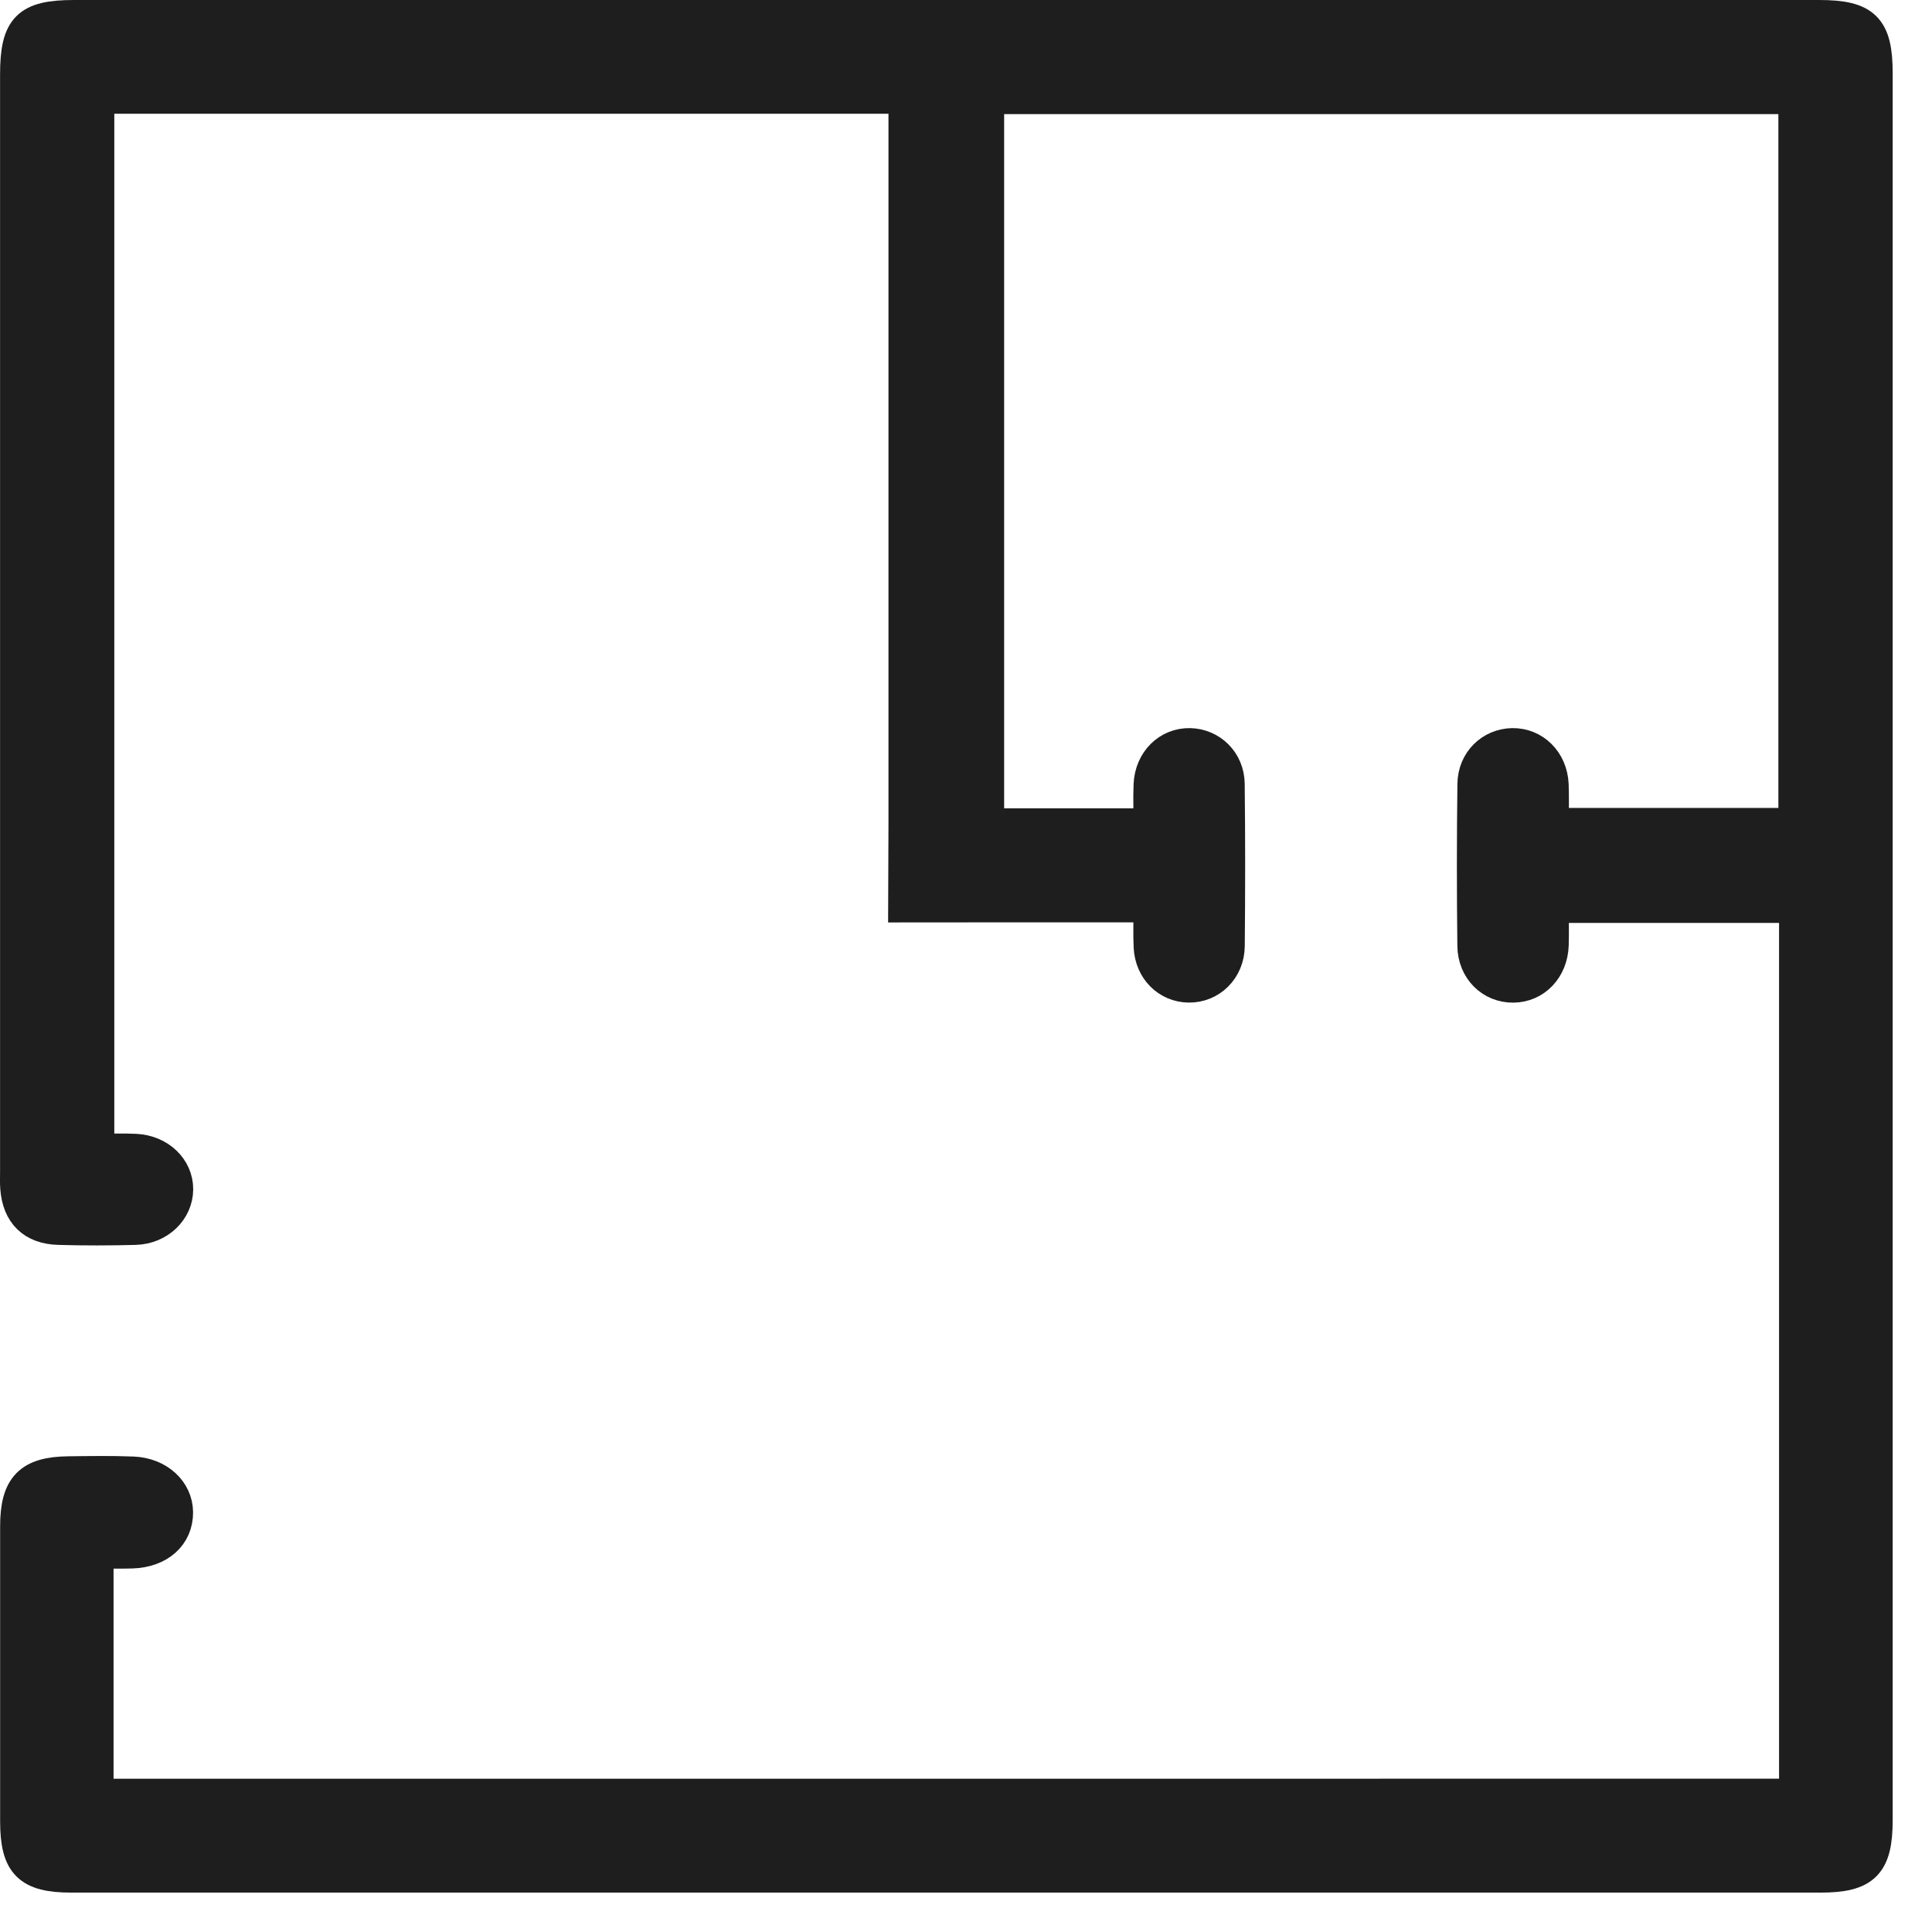 <?xml version="1.0" encoding="utf-8"?>
<svg width="31px" height="31px" viewbox="0 0 31 31" version="1.1" xmlns:xlink="http://www.w3.org/1999/xlink" xmlns="http://www.w3.org/2000/svg">
  <g id="Group-5-Copy-2" transform="translate(0.25 0.25)">
    <path d="M15.602 14.3L14.251 14.301L14.256 12.969L14.256 1.325L1.334 1.325L1.334 18.191C1.533 18.191 1.731 18.183 1.927 18.193C2.313 18.212 2.602 18.492 2.6 18.834C2.598 19.176 2.306 19.464 1.923 19.475C1.512 19.486 1.101 19.487 0.69 19.475C0.27 19.463 0.036 19.229 0.004 18.814C-0.003 18.725 0.001 18.636 0.001 18.547C0.001 12.681 0.001 6.815 0.001 0.949C0.001 0.187 0.186 0 0.941 0C10.273 -3.33333e-05 19.606 -3.33333e-05 28.939 0C29.676 0 29.869 0.192 29.869 0.924C29.869 10.268 29.869 19.611 29.869 28.955C29.869 29.669 29.671 29.868 28.961 29.868C19.606 29.868 10.251 29.868 0.896 29.868C0.205 29.868 0.002 29.665 0.002 28.975C0.001 27.397 0.001 25.819 0.002 24.242C0.002 23.597 0.22 23.373 0.853 23.367C1.198 23.363 1.542 23.357 1.886 23.371C2.297 23.388 2.595 23.668 2.598 24.014C2.601 24.392 2.309 24.654 1.866 24.667C1.691 24.672 1.516 24.668 1.322 24.668L1.322 28.541L28.546 28.54L28.546 14.309L24.672 14.309C24.672 14.503 24.677 14.709 24.671 14.913C24.658 15.301 24.387 15.584 24.032 15.588C23.677 15.592 23.389 15.316 23.384 14.926C23.374 14.061 23.374 13.195 23.385 12.329C23.39 11.957 23.671 11.69 24.015 11.683C24.37 11.677 24.654 11.957 24.67 12.34C24.678 12.539 24.672 12.738 24.672 12.964L28.535 12.964L28.535 1.331L15.612 1.331L15.612 12.97L18.188 12.97C18.188 12.754 18.18 12.546 18.189 12.339C18.206 11.955 18.489 11.676 18.843 11.683C19.187 11.691 19.468 11.962 19.472 12.329C19.482 13.196 19.481 14.062 19.473 14.929C19.469 15.312 19.177 15.593 18.822 15.587C18.479 15.582 18.207 15.312 18.19 14.944C18.18 14.736 18.188 14.528 18.188 14.3L15.602 14.3Z" id="Fill-3" fill="#1E1E1E" fill-rule="evenodd" stroke="#1E1E1E" stroke-width="0.5" />
  </g>
</svg>